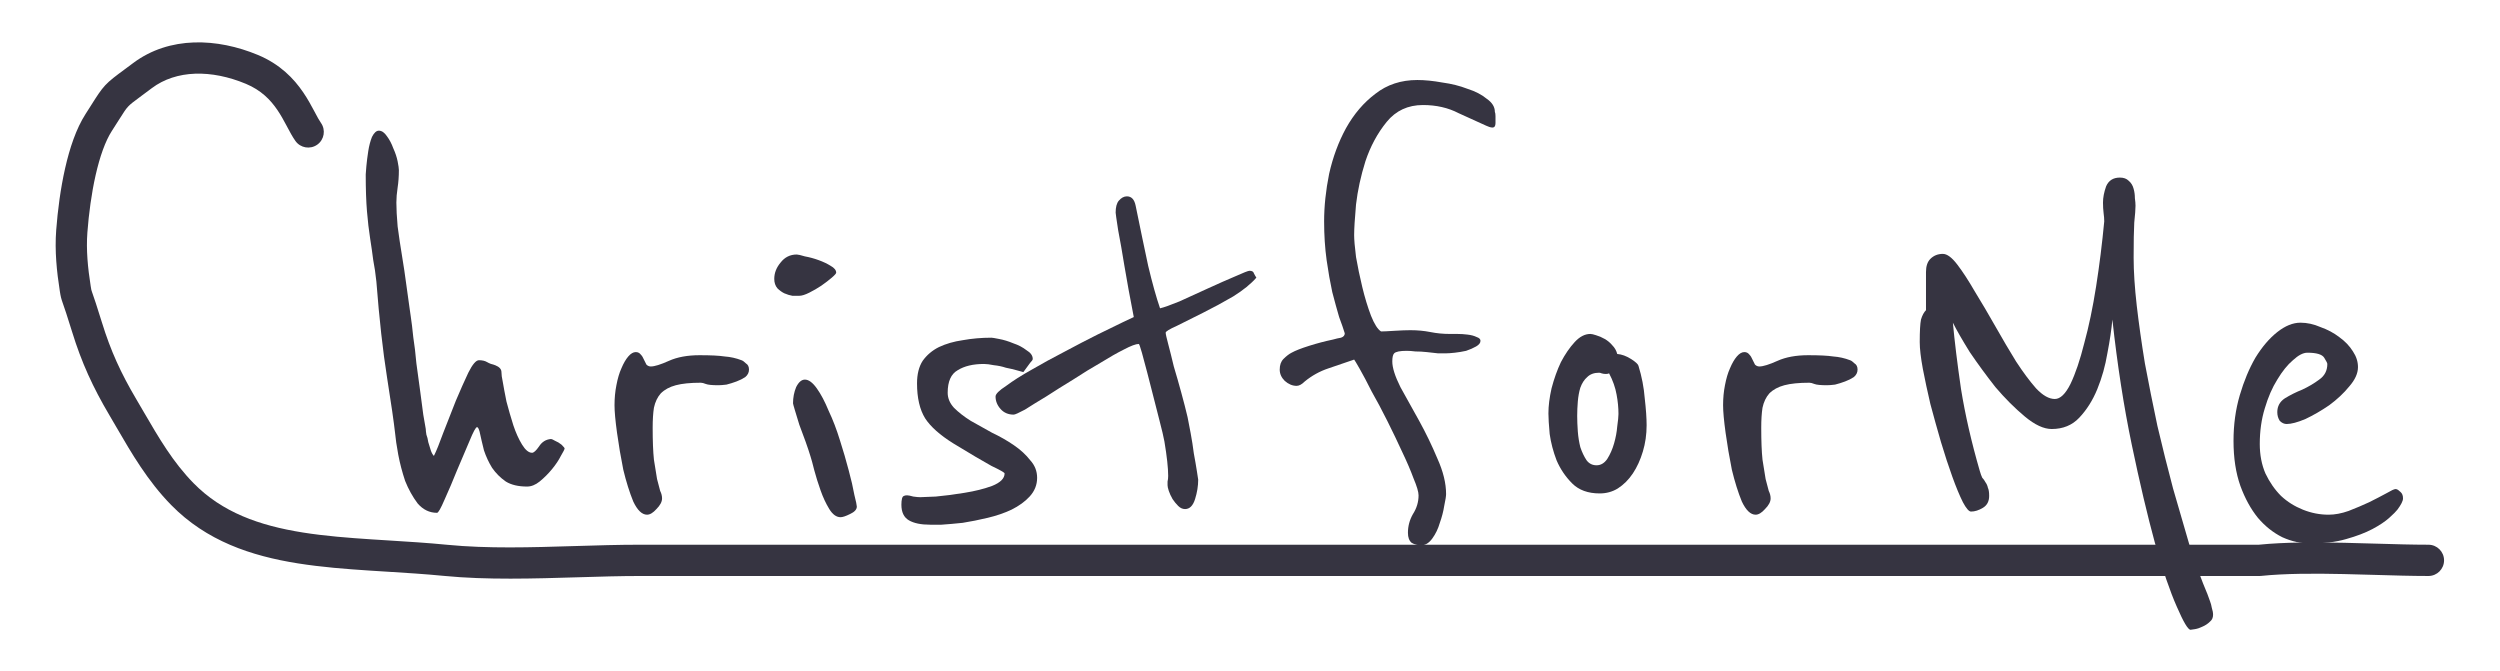 <svg width="3009" height="808" viewBox="0 0 3009 808" fill="none" xmlns="http://www.w3.org/2000/svg">
<path d="M675.81 535.177C678.319 537.686 679.574 539.192 679.574 539.694C679.574 540.697 678.068 543.708 675.057 548.727C672.548 553.745 669.035 559.015 664.518 564.535C660.001 570.056 654.983 575.074 649.463 579.591C644.444 583.606 639.425 585.613 634.407 585.613C623.868 585.613 615.336 583.606 608.812 579.591C602.288 575.074 596.768 569.554 592.251 563.03C588.236 556.506 584.974 549.48 582.465 541.952C580.458 533.922 578.701 526.394 577.196 519.368C576.192 515.856 575.188 514.099 574.184 514.099C572.679 514.099 569.668 519.619 565.151 530.66C560.634 541.199 555.616 552.993 550.095 566.041C545.077 578.587 540.058 590.381 535.04 601.422C530.523 611.961 527.512 617.23 526.006 617.23C516.973 617.23 509.194 613.466 502.67 605.938C496.648 597.909 491.629 588.875 487.615 578.838C484.102 568.299 481.341 557.76 479.334 547.221C477.327 536.181 476.072 527.649 475.57 521.627C474.065 508.077 470.803 485.493 465.784 453.877C460.765 422.26 456.5 383.868 452.987 338.701C451.983 329.166 450.728 320.634 449.223 313.107C448.219 305.077 446.964 296.294 445.459 286.759C443.953 277.224 442.699 266.434 441.695 254.39C440.691 242.345 440.189 227.54 440.189 209.976C440.189 208.972 440.44 205.71 440.942 200.189C441.444 194.669 442.197 188.647 443.201 182.123C444.204 175.599 445.71 169.827 447.717 164.809C450.227 159.79 452.987 157.281 455.998 157.281C459.511 157.281 462.773 159.539 465.784 164.056C468.795 168.071 471.304 172.838 473.312 178.359C475.821 183.879 477.578 189.149 478.581 194.167C479.585 199.186 480.087 202.699 480.087 204.706C480.087 212.234 479.585 219.26 478.581 225.784C477.578 232.308 477.076 238.33 477.076 243.851C477.076 251.378 477.578 260.914 478.581 272.456C480.087 283.999 481.843 295.793 483.851 307.837C485.858 319.882 487.615 331.675 489.12 343.218C490.626 354.259 491.88 363.292 492.884 370.318C492.884 370.82 493.386 374.333 494.39 380.857C495.393 387.381 496.397 395.661 497.401 405.699C498.906 415.234 500.161 425.773 501.165 437.315C502.67 448.356 504.176 459.397 505.681 470.438C507.187 480.977 508.442 490.512 509.445 499.043C510.951 507.073 511.955 512.844 512.456 516.357C512.456 517.863 512.707 520.121 513.209 523.132C514.213 525.642 514.966 528.653 515.468 532.166C516.471 535.679 517.475 538.941 518.479 541.952C519.482 544.963 520.737 547.221 522.243 548.727C525.254 542.705 529.018 533.42 533.534 520.874C538.553 508.328 543.571 495.53 548.59 482.482C554.11 469.434 559.129 458.142 563.646 448.607C568.664 438.57 572.93 433.551 576.443 433.551C580.458 433.551 583.72 434.304 586.229 435.81C588.738 437.315 592 438.57 596.015 439.574C601.034 441.581 603.543 444.341 603.543 447.854C603.543 450.865 604.045 454.629 605.048 459.146C606.052 465.168 607.558 473.198 609.565 483.235C612.074 492.77 614.835 502.305 617.846 511.841C620.857 520.874 624.37 528.653 628.385 535.177C632.4 541.701 636.414 544.963 640.429 544.963C642.437 544.963 645.197 542.454 648.71 537.435C652.223 531.915 656.99 528.904 663.013 528.402C664.016 528.402 665.773 529.155 668.282 530.66C670.791 531.664 673.301 533.169 675.81 535.177Z" fill="#363441"/>
<path d="M901.485 444.843C901.485 448.356 899.98 451.367 896.969 453.877C893.958 455.884 890.445 457.64 886.43 459.146C882.415 460.652 878.4 461.906 874.385 462.91C870.37 463.412 867.108 463.663 864.599 463.663C857.071 463.663 852.053 463.161 849.543 462.157C847.034 461.153 845.027 460.652 843.521 460.652C830.975 460.652 820.938 461.655 813.41 463.663C805.882 465.67 799.86 468.932 795.343 473.449C791.328 477.966 788.568 483.737 787.063 490.763C786.059 497.287 785.557 505.317 785.557 514.852C785.557 530.911 786.059 543.708 787.063 553.244C788.568 562.779 789.823 570.558 790.827 576.58C792.332 582.602 793.587 587.37 794.59 590.883C796.096 593.894 796.849 596.905 796.849 599.916C796.849 603.931 794.59 608.197 790.074 612.713C786.059 617.23 782.295 619.488 778.782 619.488C772.76 619.488 767.239 614.219 762.221 603.68C757.704 592.639 753.689 579.842 750.176 565.288C747.165 550.232 744.656 535.428 742.649 520.874C740.641 506.32 739.637 495.279 739.637 487.752C739.637 479.22 740.39 471.19 741.896 463.663C743.401 455.633 745.409 448.858 747.918 443.338C750.427 437.315 753.187 432.548 756.199 429.035C759.21 425.522 762.221 423.765 765.232 423.765C767.741 423.765 769.749 424.769 771.254 426.776C772.76 428.282 774.014 430.289 775.018 432.799C776.022 434.806 777.026 436.814 778.029 438.821C779.535 440.327 781.291 441.079 783.299 441.079C787.815 441.079 795.092 438.821 805.129 434.304C815.166 429.788 827.462 427.529 842.016 427.529C855.566 427.529 865.603 428.031 872.127 429.035C879.153 429.537 885.928 431.042 892.452 433.551C893.958 434.053 895.714 435.308 897.721 437.315C900.231 438.821 901.485 441.33 901.485 444.843Z" fill="#363441"/>
<path d="M1006.43 328.162C1006.43 329.166 1004.67 331.173 1001.16 334.184C997.645 337.196 993.38 340.458 988.361 343.971C983.844 346.982 979.077 349.742 974.058 352.251C969.04 354.76 965.025 356.015 962.014 356.015C960.006 356.015 957.246 356.015 953.733 356.015C950.722 355.513 947.46 354.509 943.947 353.004C940.936 351.498 938.176 349.491 935.666 346.982C933.157 343.971 931.902 340.207 931.902 335.69C931.902 328.664 934.412 322.14 939.43 316.118C944.449 309.594 950.973 306.331 959.003 306.331C960.508 306.331 963.77 307.084 968.789 308.59C974.309 309.594 979.829 311.099 985.35 313.107C990.87 315.114 995.638 317.372 999.653 319.882C1004.17 322.391 1006.43 325.151 1006.43 328.162ZM1031.27 609.702C1031.27 613.215 1028.51 616.226 1022.99 618.736C1017.97 621.245 1014.21 622.499 1011.7 622.499C1006.68 622.499 1002.16 619.237 998.147 612.713C994.132 606.189 990.619 598.661 987.608 590.13C984.597 581.598 982.088 573.569 980.08 566.041C978.073 558.011 976.567 552.491 975.564 549.48C974.058 544.461 972.051 538.439 969.541 531.413C967.032 524.387 964.523 517.612 962.014 511.088C960.006 504.564 958.25 498.792 956.744 493.774C955.239 488.755 954.486 485.995 954.486 485.493C954.486 478.467 955.74 471.943 958.25 465.921C961.261 459.899 964.774 456.888 968.789 456.888C973.305 456.888 978.073 460.401 983.091 467.427C988.11 474.453 992.878 483.486 997.394 494.527C1002.41 505.066 1006.93 516.859 1010.94 529.907C1014.96 542.454 1018.47 554.498 1021.48 566.041C1024.49 577.082 1026.75 586.868 1028.26 595.399C1030.27 603.429 1031.27 608.197 1031.27 609.702Z" fill="#363441"/>
<path d="M1248.28 575.074C1248.28 583.606 1245.27 591.134 1239.24 597.658C1233.72 603.68 1226.45 608.949 1217.41 613.466C1208.88 617.481 1199.35 620.743 1188.81 623.252C1178.27 625.762 1168.23 627.769 1158.7 629.275C1149.16 630.278 1140.63 631.031 1133.1 631.533C1126.07 631.533 1121.56 631.533 1119.55 631.533C1108.51 631.533 1099.98 629.776 1093.96 626.263C1087.93 622.75 1084.92 616.477 1084.92 607.444C1084.92 604.433 1085.17 601.923 1085.68 599.916C1086.18 597.407 1088.18 596.152 1091.7 596.152C1093.2 596.152 1095.71 596.654 1099.23 597.658C1102.74 598.16 1105.5 598.41 1107.51 598.41C1109.51 598.41 1115.79 598.16 1126.33 597.658C1137.37 596.654 1148.91 595.148 1160.95 593.141C1173.5 591.134 1184.54 588.373 1194.08 584.86C1204.11 580.846 1209.13 575.827 1209.13 569.805C1209.13 568.801 1203.86 565.79 1193.32 560.771C1183.29 555.251 1167.98 546.218 1147.4 533.671C1131.34 523.634 1120.05 513.597 1113.53 503.56C1107 493.021 1103.74 478.969 1103.74 461.404C1103.74 450.364 1106 441.33 1110.52 434.304C1115.54 427.278 1122.06 421.758 1130.09 417.743C1138.62 413.728 1148.16 410.968 1158.7 409.462C1169.74 407.455 1181.28 406.451 1193.32 406.451C1194.33 406.451 1197.34 406.953 1202.36 407.957C1207.88 408.961 1213.65 410.717 1219.67 413.226C1225.69 415.234 1230.96 417.994 1235.48 421.507C1240.5 424.518 1243.01 428.031 1243.01 432.046C1243.01 433.05 1242 434.555 1240 436.563C1238.49 438.57 1235.73 442.334 1231.71 447.854C1230.21 447.352 1227.45 446.6 1223.43 445.596C1219.92 444.592 1215.66 443.589 1210.64 442.585C1206.12 441.079 1201.35 440.076 1196.33 439.574C1191.32 438.57 1187.3 438.068 1184.29 438.068C1171.24 438.068 1160.7 440.577 1152.67 445.596C1144.64 450.113 1140.63 459.146 1140.63 472.696C1140.63 479.22 1143.14 485.242 1148.16 490.763C1153.68 496.283 1160.45 501.553 1168.48 506.571C1176.51 511.088 1185.04 515.855 1194.08 520.874C1203.61 525.391 1212.39 530.409 1220.42 535.93C1228.45 541.45 1234.98 547.472 1240 553.996C1245.52 560.019 1248.28 567.045 1248.28 575.074Z" fill="#363441"/>
<path d="M1512.16 334.184C1505.64 341.712 1496.35 349.24 1484.31 356.768C1472.26 363.794 1460.22 370.318 1448.17 376.34C1436.13 382.362 1425.59 387.632 1416.56 392.149C1407.52 396.163 1403.01 398.924 1403.01 400.429C1403.01 401.935 1404.01 406.451 1406.02 413.979C1408.03 421.507 1410.28 430.54 1412.79 441.079C1415.81 451.116 1418.82 461.655 1421.83 472.696C1424.84 483.737 1427.35 493.523 1429.36 502.055C1430.36 507.073 1431.61 513.597 1433.12 521.627C1434.62 529.656 1435.88 537.686 1436.88 545.716C1438.39 553.745 1439.64 561.022 1440.65 567.546C1441.65 573.569 1442.15 576.831 1442.15 577.333C1442.15 584.86 1440.9 592.639 1438.39 600.669C1435.88 608.698 1431.86 612.713 1426.34 612.713C1423.33 612.713 1420.57 611.459 1418.06 608.949C1415.55 606.44 1413.3 603.68 1411.29 600.669C1409.28 597.156 1407.78 593.894 1406.77 590.883C1405.77 587.872 1405.27 585.613 1405.27 584.108C1405.27 583.104 1405.27 581.598 1405.27 579.591C1405.77 577.584 1406.02 575.325 1406.02 572.816C1406.02 563.281 1404.51 549.48 1401.5 531.413C1400.5 525.893 1398.49 517.361 1395.48 505.818C1392.47 494.276 1389.46 482.482 1386.45 470.438C1382.93 456.386 1378.92 441.079 1374.4 424.518C1372.39 417.492 1371.14 413.979 1370.64 413.979C1367.13 413.979 1361.1 416.237 1352.57 420.754C1344.54 424.769 1335.26 430.038 1324.72 436.563C1314.18 442.585 1303.14 449.36 1291.6 456.888C1280.05 463.914 1269.26 470.689 1259.23 477.213C1249.19 483.235 1240.66 488.504 1233.63 493.021C1226.1 497.036 1221.59 499.043 1220.08 499.043C1213.56 499.043 1208.29 496.785 1204.27 492.268C1200.26 487.752 1198.25 482.733 1198.25 477.213C1198.25 474.202 1202.52 469.936 1211.05 464.415C1219.08 458.393 1229.37 451.869 1241.91 444.843C1253.96 437.817 1267.26 430.54 1281.81 423.013C1295.86 415.485 1308.91 408.71 1320.95 402.687C1333.5 396.665 1343.79 391.647 1351.82 387.632C1360.35 383.617 1364.62 381.61 1364.62 381.61C1360.1 358.524 1356.34 337.948 1353.32 319.882C1350.82 304.324 1348.31 290.021 1345.8 276.973C1343.79 263.925 1342.79 256.899 1342.79 255.895C1342.79 249.371 1344.04 244.603 1346.55 241.592C1349.56 238.079 1352.82 236.323 1356.34 236.323C1361.86 236.323 1365.37 240.087 1366.87 247.615C1372.39 274.715 1377.41 298.804 1381.93 319.882C1386.95 340.959 1391.72 358.022 1396.23 371.071C1400.75 370.067 1408.53 367.307 1419.57 362.79C1430.61 357.772 1442.15 352.502 1454.2 346.982C1466.24 341.461 1477.03 336.694 1486.57 332.679C1496.6 328.162 1502.37 325.904 1503.88 325.904C1506.89 325.904 1508.65 326.907 1509.15 328.915C1510.15 330.922 1511.16 332.679 1512.16 334.184Z" fill="#363441"/>
<path d="M1799.22 134.697C1799.73 135.701 1799.98 137.458 1799.98 139.967C1799.98 142.476 1799.98 145.236 1799.98 148.247C1799.98 151.76 1798.72 153.517 1796.21 153.517C1795.21 153.517 1793.95 153.266 1792.45 152.764C1790.94 152.262 1789.69 151.76 1788.68 151.259C1779.65 147.244 1768.61 142.225 1755.56 136.203C1743.02 129.679 1728.71 126.417 1712.65 126.417C1694.59 126.417 1680.03 133.192 1668.99 146.742C1657.95 160.292 1649.42 176.1 1643.4 194.167C1637.88 211.732 1634.11 229.046 1632.11 246.109C1630.6 263.172 1629.85 275.467 1629.85 282.995C1629.85 288.516 1630.6 297.298 1632.11 309.343C1634.11 320.885 1636.62 332.93 1639.63 345.476C1642.65 358.022 1646.16 369.565 1650.17 380.104C1654.19 390.141 1658.2 396.414 1662.22 398.924C1665.23 398.924 1670.5 398.673 1678.03 398.171C1686.06 397.669 1692.58 397.418 1697.6 397.418C1706.13 397.418 1714.16 398.171 1721.69 399.676C1729.21 401.182 1736.99 401.935 1745.02 401.935C1747.03 401.935 1750.04 401.935 1754.06 401.935C1758.07 401.935 1762.09 402.186 1766.1 402.687C1770.62 403.189 1774.38 404.193 1777.39 405.699C1780.4 406.702 1781.91 408.208 1781.91 410.215C1781.91 412.725 1780.15 414.983 1776.64 416.99C1773.13 418.998 1769.11 420.754 1764.6 422.26C1760.08 423.263 1755.56 424.016 1751.05 424.518C1746.53 425.02 1743.02 425.271 1740.51 425.271C1738 425.271 1734.74 425.271 1730.72 425.271C1726.71 424.769 1722.19 424.267 1717.17 423.765C1712.65 423.263 1708.14 423.013 1703.62 423.013C1699.61 422.511 1696.09 422.26 1693.08 422.26C1685.05 422.26 1680.03 423.263 1678.03 425.271C1676.52 426.776 1675.77 430.038 1675.77 435.057C1675.77 442.585 1679.03 452.873 1685.55 465.921C1692.58 478.467 1700.11 492.017 1708.14 506.571C1716.17 521.125 1723.44 536.181 1729.97 551.738C1736.99 567.296 1740.51 581.598 1740.51 594.647C1740.51 597.156 1739.75 601.923 1738.25 608.949C1737.24 615.473 1735.49 622.249 1732.98 629.275C1730.97 636.3 1727.96 642.574 1723.95 648.094C1719.93 653.614 1715.41 656.375 1710.4 656.375C1706.38 656.375 1702.62 655.371 1699.1 653.363C1696.09 650.854 1694.59 646.839 1694.59 641.319C1694.59 633.289 1696.59 625.762 1700.61 618.736C1705.13 611.71 1707.38 604.182 1707.38 596.152C1707.38 592.137 1705.38 585.362 1701.36 575.827C1697.85 566.292 1693.33 555.753 1687.81 544.21C1682.29 532.166 1676.27 519.619 1669.75 506.571C1663.22 493.523 1656.95 481.729 1650.93 471.19C1645.41 460.15 1640.64 451.116 1636.62 444.09C1632.61 437.064 1630.35 433.301 1629.85 432.799C1619.81 436.312 1609.52 439.825 1598.98 443.338C1588.44 446.851 1578.91 452.12 1570.38 459.146C1566.87 462.659 1563.6 464.415 1560.59 464.415C1555.57 464.415 1550.81 462.408 1546.29 458.393C1542.27 454.378 1540.27 449.862 1540.27 444.843C1540.27 439.323 1541.77 435.057 1544.78 432.046C1548.3 428.533 1551.56 426.024 1554.57 424.518C1559.09 422.009 1566.11 419.249 1575.65 416.238C1585.18 413.226 1594.72 410.717 1604.25 408.71C1607.77 407.706 1611.03 406.953 1614.04 406.451C1617.05 405.448 1618.56 403.691 1618.56 401.182C1617.05 396.163 1614.79 389.639 1611.78 381.61C1609.27 373.078 1606.51 363.041 1603.5 351.498C1600.99 339.956 1598.73 327.158 1596.73 313.107C1594.72 298.553 1593.71 282.995 1593.71 266.434C1593.71 248.367 1595.72 229.297 1599.74 209.223C1604.25 189.149 1611.03 170.831 1620.06 154.27C1629.6 137.207 1641.39 123.406 1655.44 112.867C1669.49 101.826 1686.31 96.306 1705.88 96.306C1714.91 96.306 1724.95 97.309 1735.99 99.317C1747.03 100.822 1757.07 103.332 1766.1 106.845C1775.64 109.856 1783.42 113.871 1789.44 118.889C1795.96 123.406 1799.22 128.675 1799.22 134.697Z" fill="#363441"/>
<path d="M1981.87 511.841C1981.87 522.881 1980.36 533.42 1977.35 543.457C1974.34 553.495 1970.32 562.277 1965.31 569.805C1960.29 577.333 1954.27 583.355 1947.24 587.872C1940.72 591.886 1933.44 593.894 1925.41 593.894C1911.36 593.894 1900.32 589.879 1892.29 581.849C1884.26 573.82 1877.98 564.535 1873.47 553.996C1869.45 543.457 1866.69 532.919 1865.19 522.38C1864.18 511.339 1863.68 503.058 1863.68 497.538C1863.68 488.504 1864.94 478.467 1867.44 467.427C1870.46 455.884 1874.22 445.345 1878.74 435.81C1883.75 426.275 1889.27 418.245 1895.3 411.721C1901.32 405.197 1907.59 401.935 1914.12 401.935C1915.62 401.935 1917.88 402.437 1920.89 403.44C1924.4 404.444 1927.92 405.95 1931.43 407.957C1934.94 409.964 1937.95 412.474 1940.46 415.485C1943.48 418.496 1945.48 422.009 1946.49 426.024C1952.01 426.525 1957.53 428.533 1963.05 432.046C1968.57 435.559 1971.58 438.319 1972.08 440.326C1976.1 453.375 1978.6 466.423 1979.61 479.471C1981.11 492.519 1981.87 503.309 1981.87 511.841ZM1947.99 498.291C1947.99 490.763 1947.24 482.984 1945.73 474.954C1944.23 466.423 1941.22 457.891 1936.7 449.36C1935.7 449.862 1934.44 450.113 1932.94 450.113C1930.93 450.113 1929.17 449.862 1927.67 449.36C1926.66 448.858 1925.66 448.607 1924.66 448.607C1918.63 448.607 1913.87 450.364 1910.35 453.877C1906.84 456.888 1904.08 461.153 1902.07 466.674C1900.57 471.692 1899.56 477.213 1899.06 483.235C1898.56 489.257 1898.31 495.029 1898.31 500.549C1898.31 506.069 1898.56 512.343 1899.06 519.368C1899.56 525.893 1900.57 532.166 1902.07 538.188C1904.08 544.21 1906.59 549.48 1909.6 553.996C1912.61 558.011 1916.63 560.019 1921.64 560.019C1926.66 560.019 1930.93 557.509 1934.44 552.491C1937.95 546.97 1940.71 540.697 1942.72 533.671C1944.73 526.645 1945.98 519.87 1946.49 513.346C1947.49 506.32 1947.99 501.302 1947.99 498.291Z" fill="#363441"/>
<path d="M2235.76 444.843C2235.76 448.356 2234.25 451.367 2231.24 453.877C2228.23 455.884 2224.72 457.64 2220.7 459.146C2216.69 460.652 2212.67 461.906 2208.66 462.91C2204.65 463.412 2201.38 463.663 2198.87 463.663C2191.35 463.663 2186.33 463.161 2183.82 462.157C2181.31 461.153 2179.3 460.652 2177.8 460.652C2165.25 460.652 2155.21 461.655 2147.68 463.663C2140.16 465.67 2134.13 468.932 2129.62 473.449C2125.6 477.966 2122.84 483.737 2121.34 490.763C2120.33 497.287 2119.83 505.317 2119.83 514.852C2119.83 530.911 2120.33 543.708 2121.34 553.244C2122.84 562.779 2124.1 570.558 2125.1 576.58C2126.61 582.602 2127.86 587.37 2128.87 590.883C2130.37 593.894 2131.12 596.905 2131.12 599.916C2131.12 603.931 2128.87 608.197 2124.35 612.713C2120.33 617.23 2116.57 619.488 2113.06 619.488C2107.03 619.488 2101.51 614.219 2096.5 603.68C2091.98 592.639 2087.96 579.842 2084.45 565.288C2081.44 550.232 2078.93 535.428 2076.92 520.874C2074.92 506.32 2073.91 495.279 2073.91 487.752C2073.91 479.22 2074.66 471.19 2076.17 463.663C2077.68 455.633 2079.68 448.858 2082.19 443.338C2084.7 437.315 2087.46 432.548 2090.47 429.035C2093.48 425.522 2096.5 423.765 2099.51 423.765C2102.02 423.765 2104.02 424.769 2105.53 426.776C2107.03 428.282 2108.29 430.289 2109.29 432.799C2110.3 434.806 2111.3 436.814 2112.3 438.821C2113.81 440.327 2115.57 441.079 2117.57 441.079C2122.09 441.079 2129.37 438.821 2139.4 434.304C2149.44 429.788 2161.74 427.529 2176.29 427.529C2189.84 427.529 2199.88 428.031 2206.4 429.035C2213.43 429.537 2220.2 431.042 2226.73 433.551C2228.23 434.053 2229.99 435.308 2232 437.315C2234.51 438.821 2235.76 441.33 2235.76 444.843Z" fill="#363441"/>
<path d="M2656.87 715.092C2657.87 718.103 2658.88 720.863 2659.88 723.372C2660.89 725.881 2661.64 728.642 2662.14 731.653C2663.14 734.664 2663.65 737.424 2663.65 739.933C2663.65 743.446 2662.39 746.206 2659.88 748.214C2657.37 750.723 2654.36 752.731 2650.85 754.236C2647.84 755.742 2644.83 756.745 2641.81 757.247C2638.8 757.749 2637.05 758 2636.55 758C2633.53 758 2628.01 748.716 2619.98 730.147C2611.95 712.08 2603.17 686.486 2593.64 653.363C2584.6 620.241 2575.32 580.846 2565.78 535.177C2556.25 489.508 2548.47 439.323 2542.45 384.621C2541.44 396.163 2539.44 409.713 2536.43 425.271C2533.92 440.326 2529.9 454.629 2524.38 468.179C2518.86 481.729 2511.58 493.272 2502.55 502.807C2494.02 511.841 2482.98 516.357 2469.43 516.357C2459.89 516.357 2449.1 511.339 2437.06 501.302C2425.01 491.265 2413.22 479.471 2401.68 465.921C2390.64 451.869 2380.35 437.817 2370.81 423.765C2361.78 409.212 2355.01 397.418 2350.49 388.385C2352.5 410.466 2355.76 437.064 2360.27 468.179C2365.29 499.294 2372.82 532.166 2382.86 566.794C2383.86 570.307 2384.87 573.067 2385.87 575.074C2387.37 576.58 2388.63 578.336 2389.63 580.344C2391.14 582.351 2392.14 584.609 2392.64 587.119C2393.65 589.126 2394.15 592.388 2394.15 596.905C2394.15 603.429 2391.64 608.197 2386.62 611.208C2381.6 614.219 2376.84 615.724 2372.32 615.724C2369.81 615.724 2366.55 611.961 2362.53 604.433C2358.52 596.403 2354.25 586.115 2349.74 573.569C2345.22 561.022 2340.7 547.221 2336.19 532.166C2331.67 516.608 2327.4 501.302 2323.39 486.246C2319.88 471.19 2316.86 457.139 2314.36 444.09C2311.85 430.54 2310.59 419.75 2310.59 411.721C2310.59 398.673 2311.09 389.639 2312.1 384.621C2313.6 379.602 2315.61 375.838 2318.12 373.329V327.409C2318.12 320.383 2319.88 315.114 2323.39 311.601C2327.4 307.586 2332.42 305.579 2338.44 305.579C2343.46 305.579 2349.23 309.844 2355.76 318.376C2362.28 326.907 2369.31 337.697 2376.84 350.746C2384.87 363.794 2393.15 377.846 2401.68 392.901C2410.21 407.957 2418.49 422.009 2426.52 435.057C2435.05 448.105 2443.08 458.895 2450.61 467.427C2458.64 475.958 2466.17 480.224 2473.19 480.224C2479.72 480.224 2485.99 474.202 2492.01 462.157C2498.03 449.611 2503.55 433.301 2508.57 413.226C2514.09 393.152 2518.86 370.318 2522.88 344.723C2526.89 319.129 2530.15 293.032 2532.66 266.434C2532.66 263.423 2532.41 260.161 2531.91 256.648C2531.41 252.633 2531.16 248.367 2531.16 243.851C2531.16 237.828 2532.41 231.304 2534.92 224.278C2537.93 217.252 2543.45 213.739 2551.48 213.739C2556 213.739 2559.51 214.994 2562.02 217.503C2565.03 220.013 2567.04 223.275 2568.04 227.289C2569.05 230.802 2569.55 234.566 2569.55 238.581C2570.05 242.094 2570.3 245.105 2570.3 247.615C2570.3 251.629 2569.8 258.404 2568.79 267.94C2568.29 276.973 2568.04 291.025 2568.04 310.095C2568.04 326.657 2569.3 345.978 2571.81 368.06C2574.32 389.639 2577.58 412.725 2581.59 437.315C2586.11 461.404 2591.13 486.497 2596.65 512.593C2602.67 538.188 2608.94 563.281 2615.47 587.872C2622.49 612.462 2629.27 635.799 2635.79 657.88C2642.82 679.46 2649.84 698.53 2656.87 715.092Z" fill="#363441"/>
<path d="M2891.51 595.399C2892.01 596.403 2892.26 597.909 2892.26 599.916C2892.26 602.927 2890 607.444 2885.49 613.466C2883.98 615.473 2880.72 618.736 2875.7 623.252C2870.68 627.769 2863.91 632.286 2855.38 636.802C2846.84 641.319 2836.3 645.334 2823.76 648.847C2811.71 652.36 2797.41 654.116 2780.85 654.116C2769.31 654.116 2758.02 651.607 2746.97 646.588C2735.93 641.068 2726.15 633.289 2717.62 623.252C2709.08 612.713 2702.06 599.916 2696.54 584.86C2691.02 569.303 2688.26 551.236 2688.26 530.66C2688.26 511.088 2690.77 492.77 2695.79 475.707C2700.8 458.644 2707.08 443.589 2714.61 430.54C2722.63 417.492 2731.42 407.204 2740.95 399.676C2750.49 392.149 2759.77 388.385 2768.81 388.385C2776.83 388.385 2784.86 390.141 2792.89 393.654C2801.43 396.665 2808.95 400.68 2815.48 405.699C2822.5 410.717 2828.02 416.488 2832.04 423.013C2836.05 429.035 2838.06 435.308 2838.06 441.832C2838.06 449.36 2834.55 457.139 2827.52 465.168C2821 473.198 2812.97 480.726 2803.43 487.752C2793.9 494.276 2784.36 499.796 2774.83 504.313C2765.29 508.328 2757.76 510.335 2752.24 510.335C2749.23 510.335 2746.47 509.08 2743.96 506.571C2741.96 503.56 2740.95 500.047 2740.95 496.032C2740.95 489.006 2743.96 483.486 2749.99 479.471C2756.51 475.456 2763.54 471.943 2771.06 468.932C2778.59 465.419 2785.37 461.404 2791.39 456.888C2797.91 452.371 2801.17 446.098 2801.17 438.068C2801.17 437.064 2799.92 434.555 2797.41 430.54C2794.9 426.526 2788.13 424.518 2777.09 424.518C2772.07 424.518 2766.3 427.529 2759.77 433.551C2753.25 439.072 2746.97 446.851 2740.95 456.888C2734.93 466.423 2729.91 477.966 2725.9 491.516C2721.88 504.564 2719.87 518.867 2719.87 534.424C2719.87 547.472 2722.13 559.266 2726.65 569.805C2731.67 580.344 2737.94 589.377 2745.47 596.905C2753 603.931 2761.78 609.451 2771.82 613.466C2781.85 617.481 2792.14 619.488 2802.68 619.488C2810.21 619.488 2818.24 617.983 2826.77 614.972C2835.8 611.459 2844.08 607.946 2851.61 604.433C2859.64 600.418 2866.42 596.905 2871.94 593.894C2877.96 590.381 2881.72 588.624 2883.23 588.624C2884.73 588.624 2886.24 589.377 2887.74 590.883C2889.75 592.388 2891.01 593.894 2891.51 595.399Z" fill="#363441"/>
<path fill-rule="evenodd" clip-rule="evenodd" d="M160.153 75.98C204.076 43.038 261.67 45.825 310.42 66.137C337.202 77.296 353.68 94.628 364.909 111.102C370.413 119.176 374.674 127.077 378.099 133.52L378.563 134.394C381.984 140.83 384.156 144.918 386.257 147.865C392.289 156.329 390.318 168.08 381.854 174.113C373.39 180.145 361.638 178.174 355.606 169.71C351.99 164.637 348.659 158.35 345.748 152.854C345.449 152.29 345.155 151.734 344.865 151.188C341.485 144.831 338.05 138.525 333.808 132.301C325.543 120.176 314.327 108.54 295.943 100.881C254.361 83.555 212.193 83.999 182.736 106.092C177.57 109.966 173.432 113.035 170.064 115.532C160.534 122.598 157.179 125.086 154.188 128.297C151.269 131.432 149.178 134.729 143.281 144.03C141.024 147.59 138.21 152.03 134.577 157.677C126.795 169.776 120.179 188.394 115.096 210.825C110.09 232.913 106.886 257.249 105.181 279.732C103.589 300.736 105.669 322.255 109.183 344.559C109.887 349.031 109.896 349.057 110.913 351.966C110.984 352.167 111.059 352.383 111.14 352.614C111.235 352.888 111.335 353.174 111.439 353.474C113.198 358.515 116.358 367.57 122.689 388.119C133.232 422.339 145.562 449.207 164.007 480.441C167.099 485.676 170.116 490.858 173.098 495.98C191.284 527.221 208.167 556.223 232.873 581.451C267.249 616.555 311.846 632.55 364.58 640.932C390.974 645.127 418.912 647.344 448.214 649.249C454.594 649.664 461.05 650.064 467.563 650.468C490.701 651.904 514.566 653.384 538.369 655.712C586.966 660.464 639.359 658.851 691.653 657.24C717.924 656.431 744.171 655.623 769.899 655.623H2718.65C2749.82 652.494 2786.08 652.534 2821.49 653.302C2834.6 653.587 2847.53 653.968 2860.11 654.34C2882.4 654.997 2903.61 655.623 2922.85 655.623C2933.25 655.623 2941.67 664.048 2941.67 674.442C2941.67 684.836 2933.25 693.262 2922.85 693.262C2903.11 693.262 2880.86 692.607 2858.13 691.939C2845.68 691.572 2833.08 691.202 2820.67 690.932C2785.05 690.159 2750.41 690.192 2721.53 693.163C2720.89 693.229 2720.24 693.262 2719.6 693.262H769.899C746.693 693.262 721.809 694.017 696.22 694.795C642.481 696.427 585.636 698.153 534.706 693.172C511.635 690.916 488.66 689.49 465.629 688.06C459.016 687.65 452.398 687.239 445.772 686.808C416.326 684.894 386.907 682.592 358.672 678.104C302.147 669.12 248.388 651.09 205.981 607.786C177.725 578.932 158.28 545.446 140.231 514.365C137.327 509.365 134.46 504.427 131.598 499.581C111.833 466.113 98.227 436.555 86.719 399.201C80.578 379.27 77.564 370.635 75.899 365.868C75.792 365.561 75.691 365.271 75.595 364.994C73.552 359.13 73.076 357.234 72.002 350.416C68.302 326.923 65.738 302.111 67.65 276.887C69.456 253.067 72.875 226.832 78.387 202.507C83.822 178.525 91.618 154.888 102.922 137.314C105.416 133.437 107.63 129.935 109.644 126.748C116.586 115.767 121.155 108.538 126.646 102.643C132.188 96.694 139.234 91.484 150.153 83.412C153.173 81.179 156.49 78.728 160.153 75.98Z" fill="#363441"/>
</svg>
